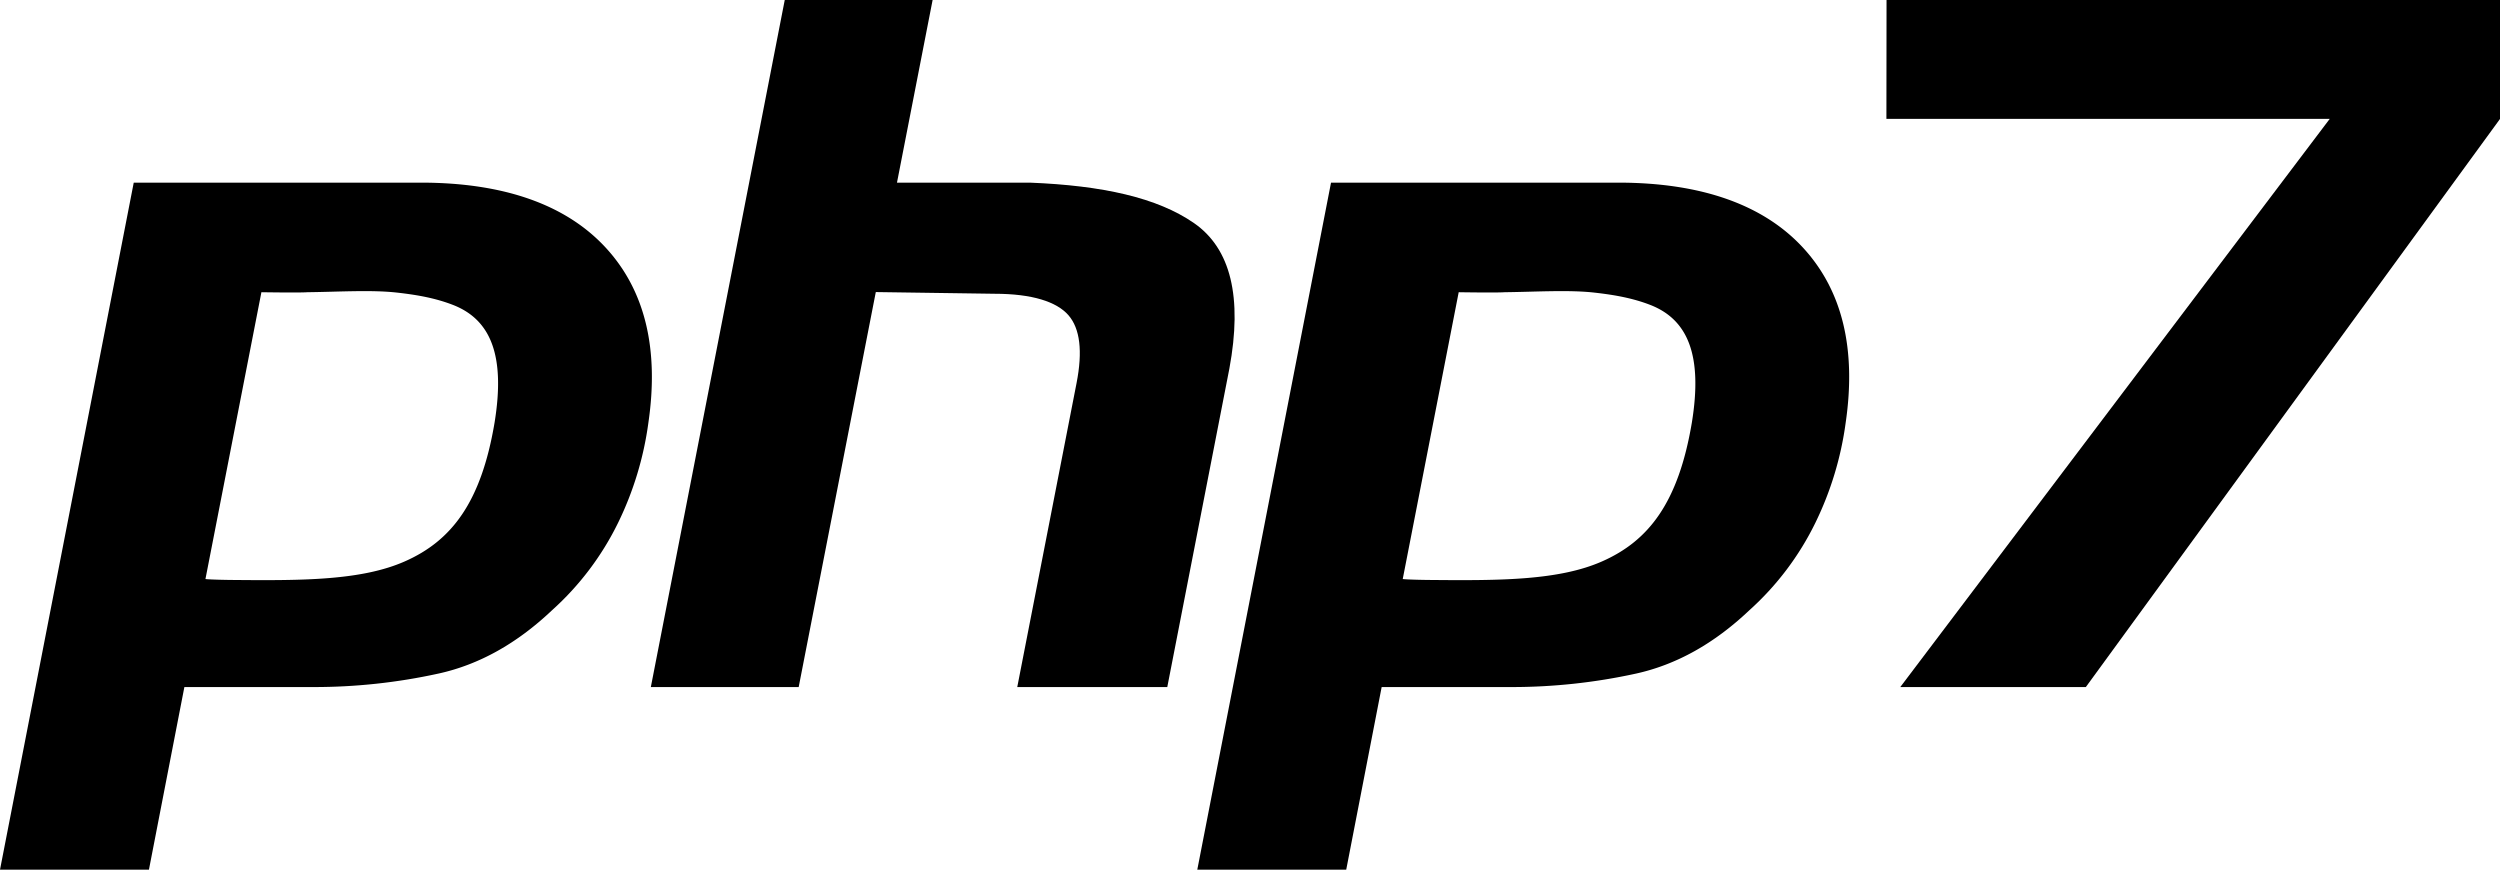 <svg xmlns="http://www.w3.org/2000/svg" viewBox="0 0 1149.83 400"><title>php7</title><g id="Layer_2" data-name="Layer 2"><g id="PHP_7" data-name="PHP 7"><g id="giant"><g id="php7"><path d="M193.58,84c38.7,0,67.07,10.4,85.09,30s24.52,46.53,19.53,80.53a150.66,150.66,0,0,1-13.85,45.77,132.1,132.1,0,0,1-30.56,40.47q-24.18,22.86-52,29A266.56,266.56,0,0,1,143.94,316H84.8L68.5,400H0L61.51,84Zm-73.35,50.4L94.49,266.32c2.24.29,10.92.43,13.22.43,31.48.29,58.68.23,78.55-8.58,21.48-9.5,35.06-27.16,41.21-63.81,5-30.78-1.69-47.36-19.19-54.14-7.78-3-15.83-4.54-25.66-5.64-11.85-1.33-26.8-.34-41.2-.18C137.74,134.69,120.23,134.4,120.23,134.4Z"/><path d="M428.94,0,412.55,84h61.11c33.39,1.33,58.56,6.88,75.49,18.6s22.36,34.08,16.28,66.91L536.87,316h-69l27.28-139.83q4.29-22-3.76-31.22c-5.38-6.15-16.59-9.84-34-9.84l-54.58-.78L367.34,316h-68L360.93,0Z"/><path d="M744.25,84c38.7,0,67.07,10.4,85.09,30s24.52,46.53,19.53,80.53A150.66,150.66,0,0,1,835,240.34a132.1,132.1,0,0,1-30.56,40.47q-24.18,22.86-52,29A266.66,266.66,0,0,1,694.6,316H635.47l-16.3,84h-68.5L612.18,84ZM670.9,134.4,645.16,266.32c2.23.29,10.92.43,13.22.43,31.48.29,58.68.23,78.55-8.58,21.48-9.5,35.05-27.16,41.21-63.81,5-30.78-1.69-47.36-19.19-54.14-7.78-3-15.84-4.54-25.66-5.64-11.85-1.33-26.8-.34-41.21-.18C688.41,134.69,670.9,134.4,670.9,134.4Z"/><path d="M867.62,54.67,867.68,0h282.15V54.71L959.34,316H874L1071.52,54.67Z"/></g></g></g></g></svg>